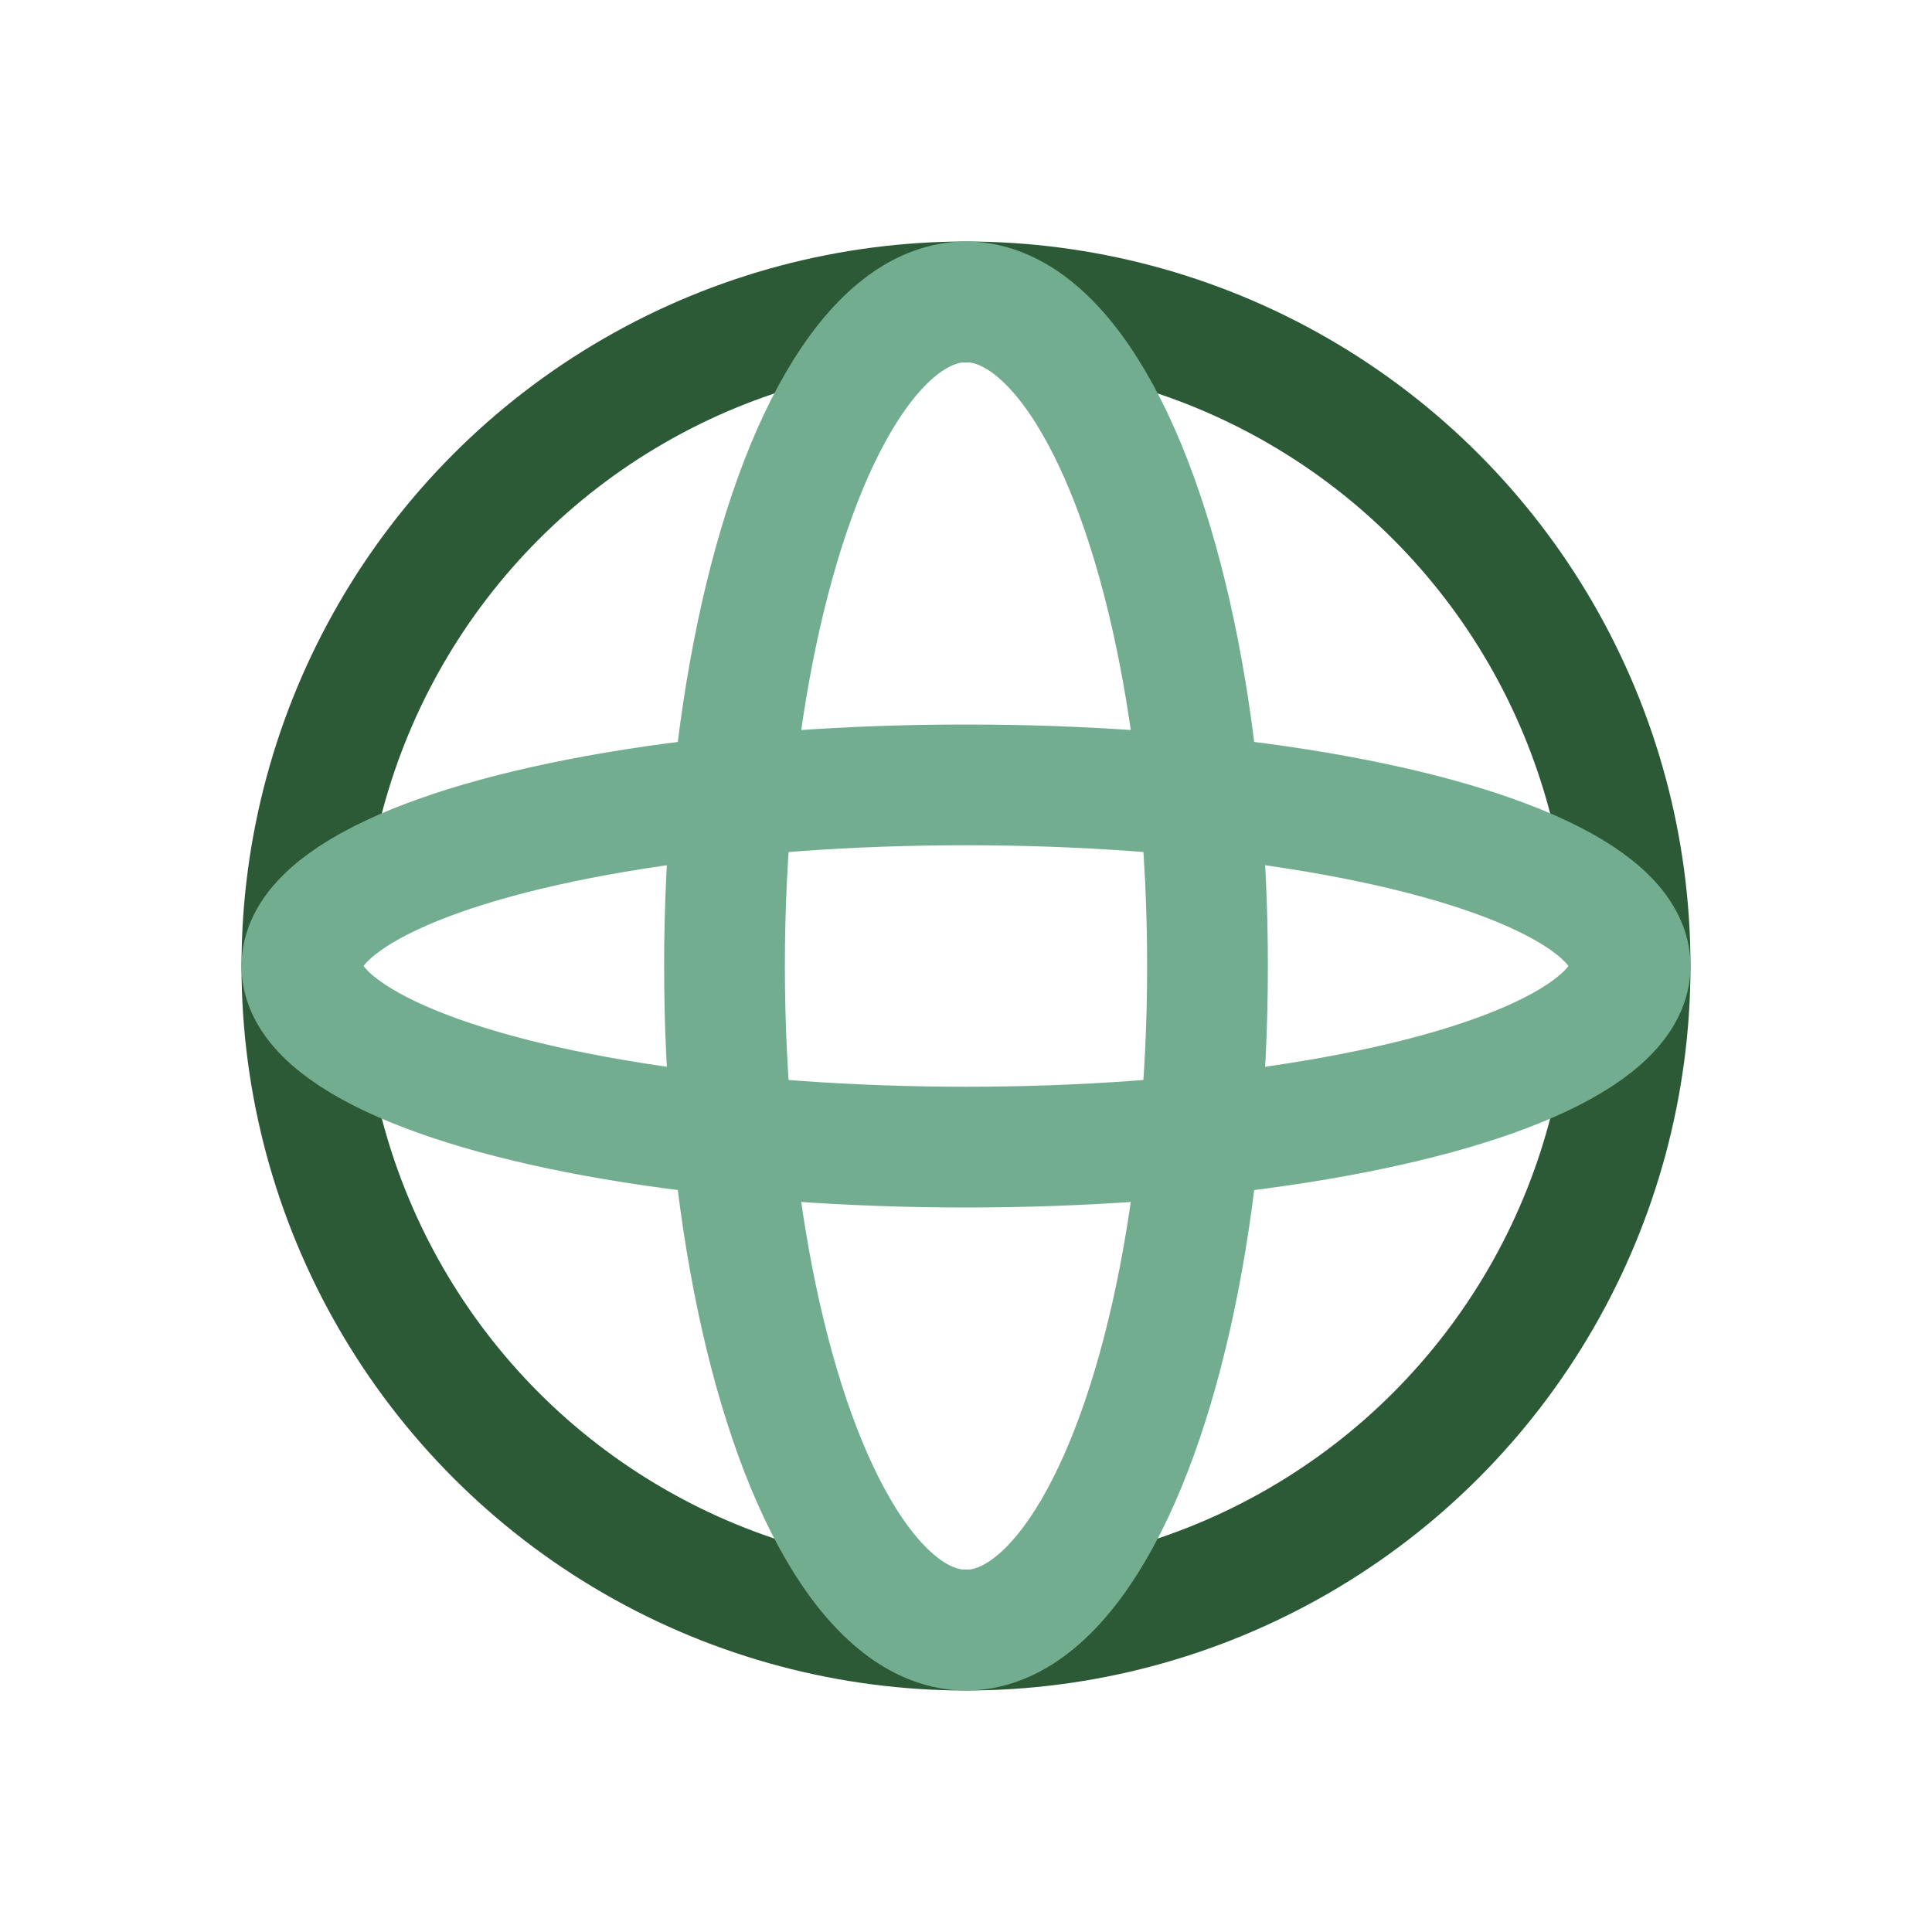 <?xml version="1.0" encoding="UTF-8"?>
<svg xmlns="http://www.w3.org/2000/svg" width="32" height="32" viewBox="0 0 32 32"><circle cx="16" cy="16" r="11" fill="none" stroke="#2D5A36" stroke-width="2"/><ellipse cx="16" cy="16" rx="4" ry="11" fill="none" stroke="#73AD90" stroke-width="2"/><ellipse cx="16" cy="16" rx="11" ry="3" fill="none" stroke="#73AD90" stroke-width="2"/></svg>